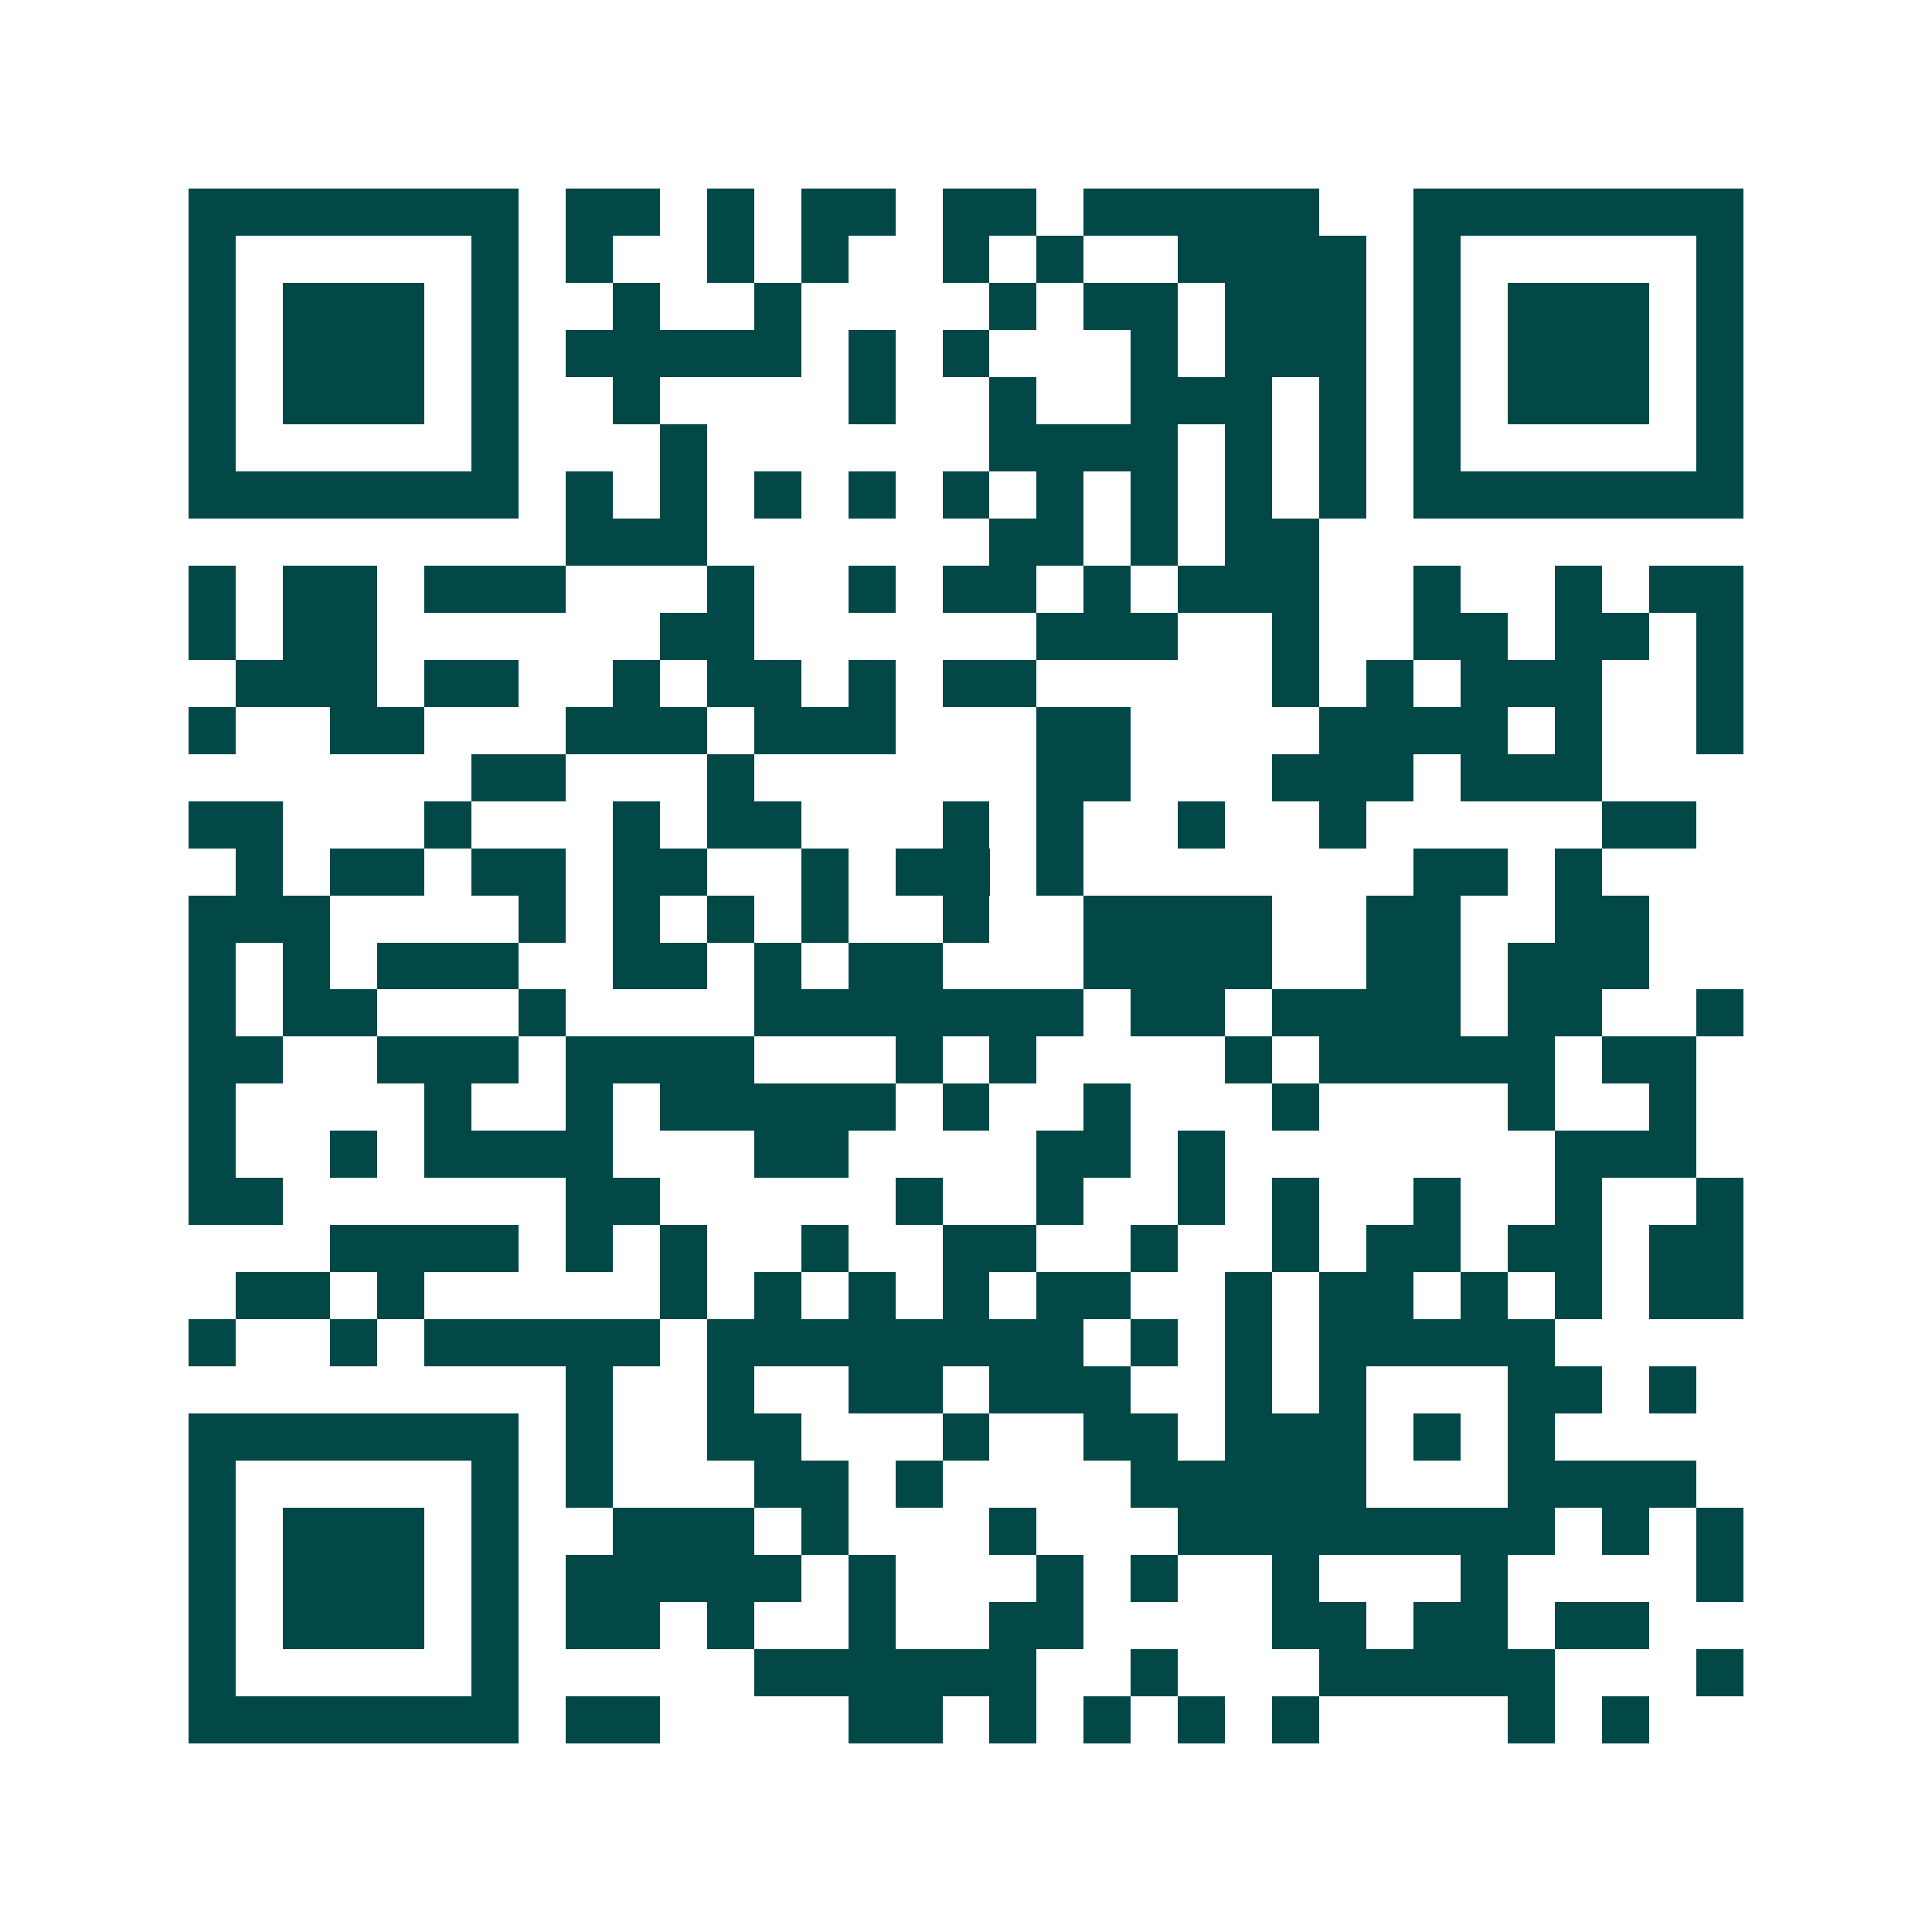 <svg xmlns="http://www.w3.org/2000/svg" width="200" height="200" viewBox="0 0 41 41" shape-rendering="crispEdges"><path fill="#ffffff" d="M0 0h41v41H0z"/><path stroke="#014847" d="M4 4.5h7m1 0h2m1 0h1m1 0h2m1 0h2m1 0h5m2 0h7M4 5.5h1m5 0h1m1 0h1m2 0h1m1 0h1m2 0h1m1 0h1m2 0h4m1 0h1m5 0h1M4 6.5h1m1 0h3m1 0h1m2 0h1m2 0h1m4 0h1m1 0h2m1 0h3m1 0h1m1 0h3m1 0h1M4 7.5h1m1 0h3m1 0h1m1 0h5m1 0h1m1 0h1m3 0h1m1 0h3m1 0h1m1 0h3m1 0h1M4 8.5h1m1 0h3m1 0h1m2 0h1m4 0h1m2 0h1m2 0h3m1 0h1m1 0h1m1 0h3m1 0h1M4 9.5h1m5 0h1m3 0h1m6 0h4m1 0h1m1 0h1m1 0h1m5 0h1M4 10.5h7m1 0h1m1 0h1m1 0h1m1 0h1m1 0h1m1 0h1m1 0h1m1 0h1m1 0h1m1 0h7M12 11.5h3m6 0h2m1 0h1m1 0h2M4 12.5h1m1 0h2m1 0h3m3 0h1m2 0h1m1 0h2m1 0h1m1 0h3m2 0h1m2 0h1m1 0h2M4 13.5h1m1 0h2m6 0h2m6 0h3m2 0h1m2 0h2m1 0h2m1 0h1M5 14.5h3m1 0h2m2 0h1m1 0h2m1 0h1m1 0h2m5 0h1m1 0h1m1 0h3m2 0h1M4 15.5h1m2 0h2m3 0h3m1 0h3m3 0h2m4 0h4m1 0h1m2 0h1M10 16.5h2m3 0h1m6 0h2m3 0h3m1 0h3M4 17.5h2m3 0h1m3 0h1m1 0h2m3 0h1m1 0h1m2 0h1m2 0h1m5 0h2M5 18.5h1m1 0h2m1 0h2m1 0h2m2 0h1m1 0h2m1 0h1m7 0h2m1 0h1M4 19.5h3m4 0h1m1 0h1m1 0h1m1 0h1m2 0h1m2 0h4m2 0h2m2 0h2M4 20.5h1m1 0h1m1 0h3m2 0h2m1 0h1m1 0h2m3 0h4m2 0h2m1 0h3M4 21.5h1m1 0h2m3 0h1m4 0h7m1 0h2m1 0h4m1 0h2m2 0h1M4 22.5h2m2 0h3m1 0h4m3 0h1m1 0h1m4 0h1m1 0h5m1 0h2M4 23.5h1m4 0h1m2 0h1m1 0h5m1 0h1m2 0h1m3 0h1m4 0h1m2 0h1M4 24.5h1m2 0h1m1 0h4m3 0h2m4 0h2m1 0h1m7 0h3M4 25.5h2m6 0h2m5 0h1m2 0h1m2 0h1m1 0h1m2 0h1m2 0h1m2 0h1M7 26.5h4m1 0h1m1 0h1m2 0h1m2 0h2m2 0h1m2 0h1m1 0h2m1 0h2m1 0h2M5 27.5h2m1 0h1m5 0h1m1 0h1m1 0h1m1 0h1m1 0h2m2 0h1m1 0h2m1 0h1m1 0h1m1 0h2M4 28.5h1m2 0h1m1 0h5m1 0h8m1 0h1m1 0h1m1 0h5M12 29.5h1m2 0h1m2 0h2m1 0h3m2 0h1m1 0h1m3 0h2m1 0h1M4 30.5h7m1 0h1m2 0h2m3 0h1m2 0h2m1 0h3m1 0h1m1 0h1M4 31.5h1m5 0h1m1 0h1m3 0h2m1 0h1m4 0h5m3 0h4M4 32.5h1m1 0h3m1 0h1m2 0h3m1 0h1m3 0h1m3 0h8m1 0h1m1 0h1M4 33.5h1m1 0h3m1 0h1m1 0h5m1 0h1m3 0h1m1 0h1m2 0h1m3 0h1m4 0h1M4 34.5h1m1 0h3m1 0h1m1 0h2m1 0h1m2 0h1m2 0h2m4 0h2m1 0h2m1 0h2M4 35.5h1m5 0h1m5 0h6m2 0h1m3 0h5m3 0h1M4 36.5h7m1 0h2m4 0h2m1 0h1m1 0h1m1 0h1m1 0h1m4 0h1m1 0h1"/></svg>
